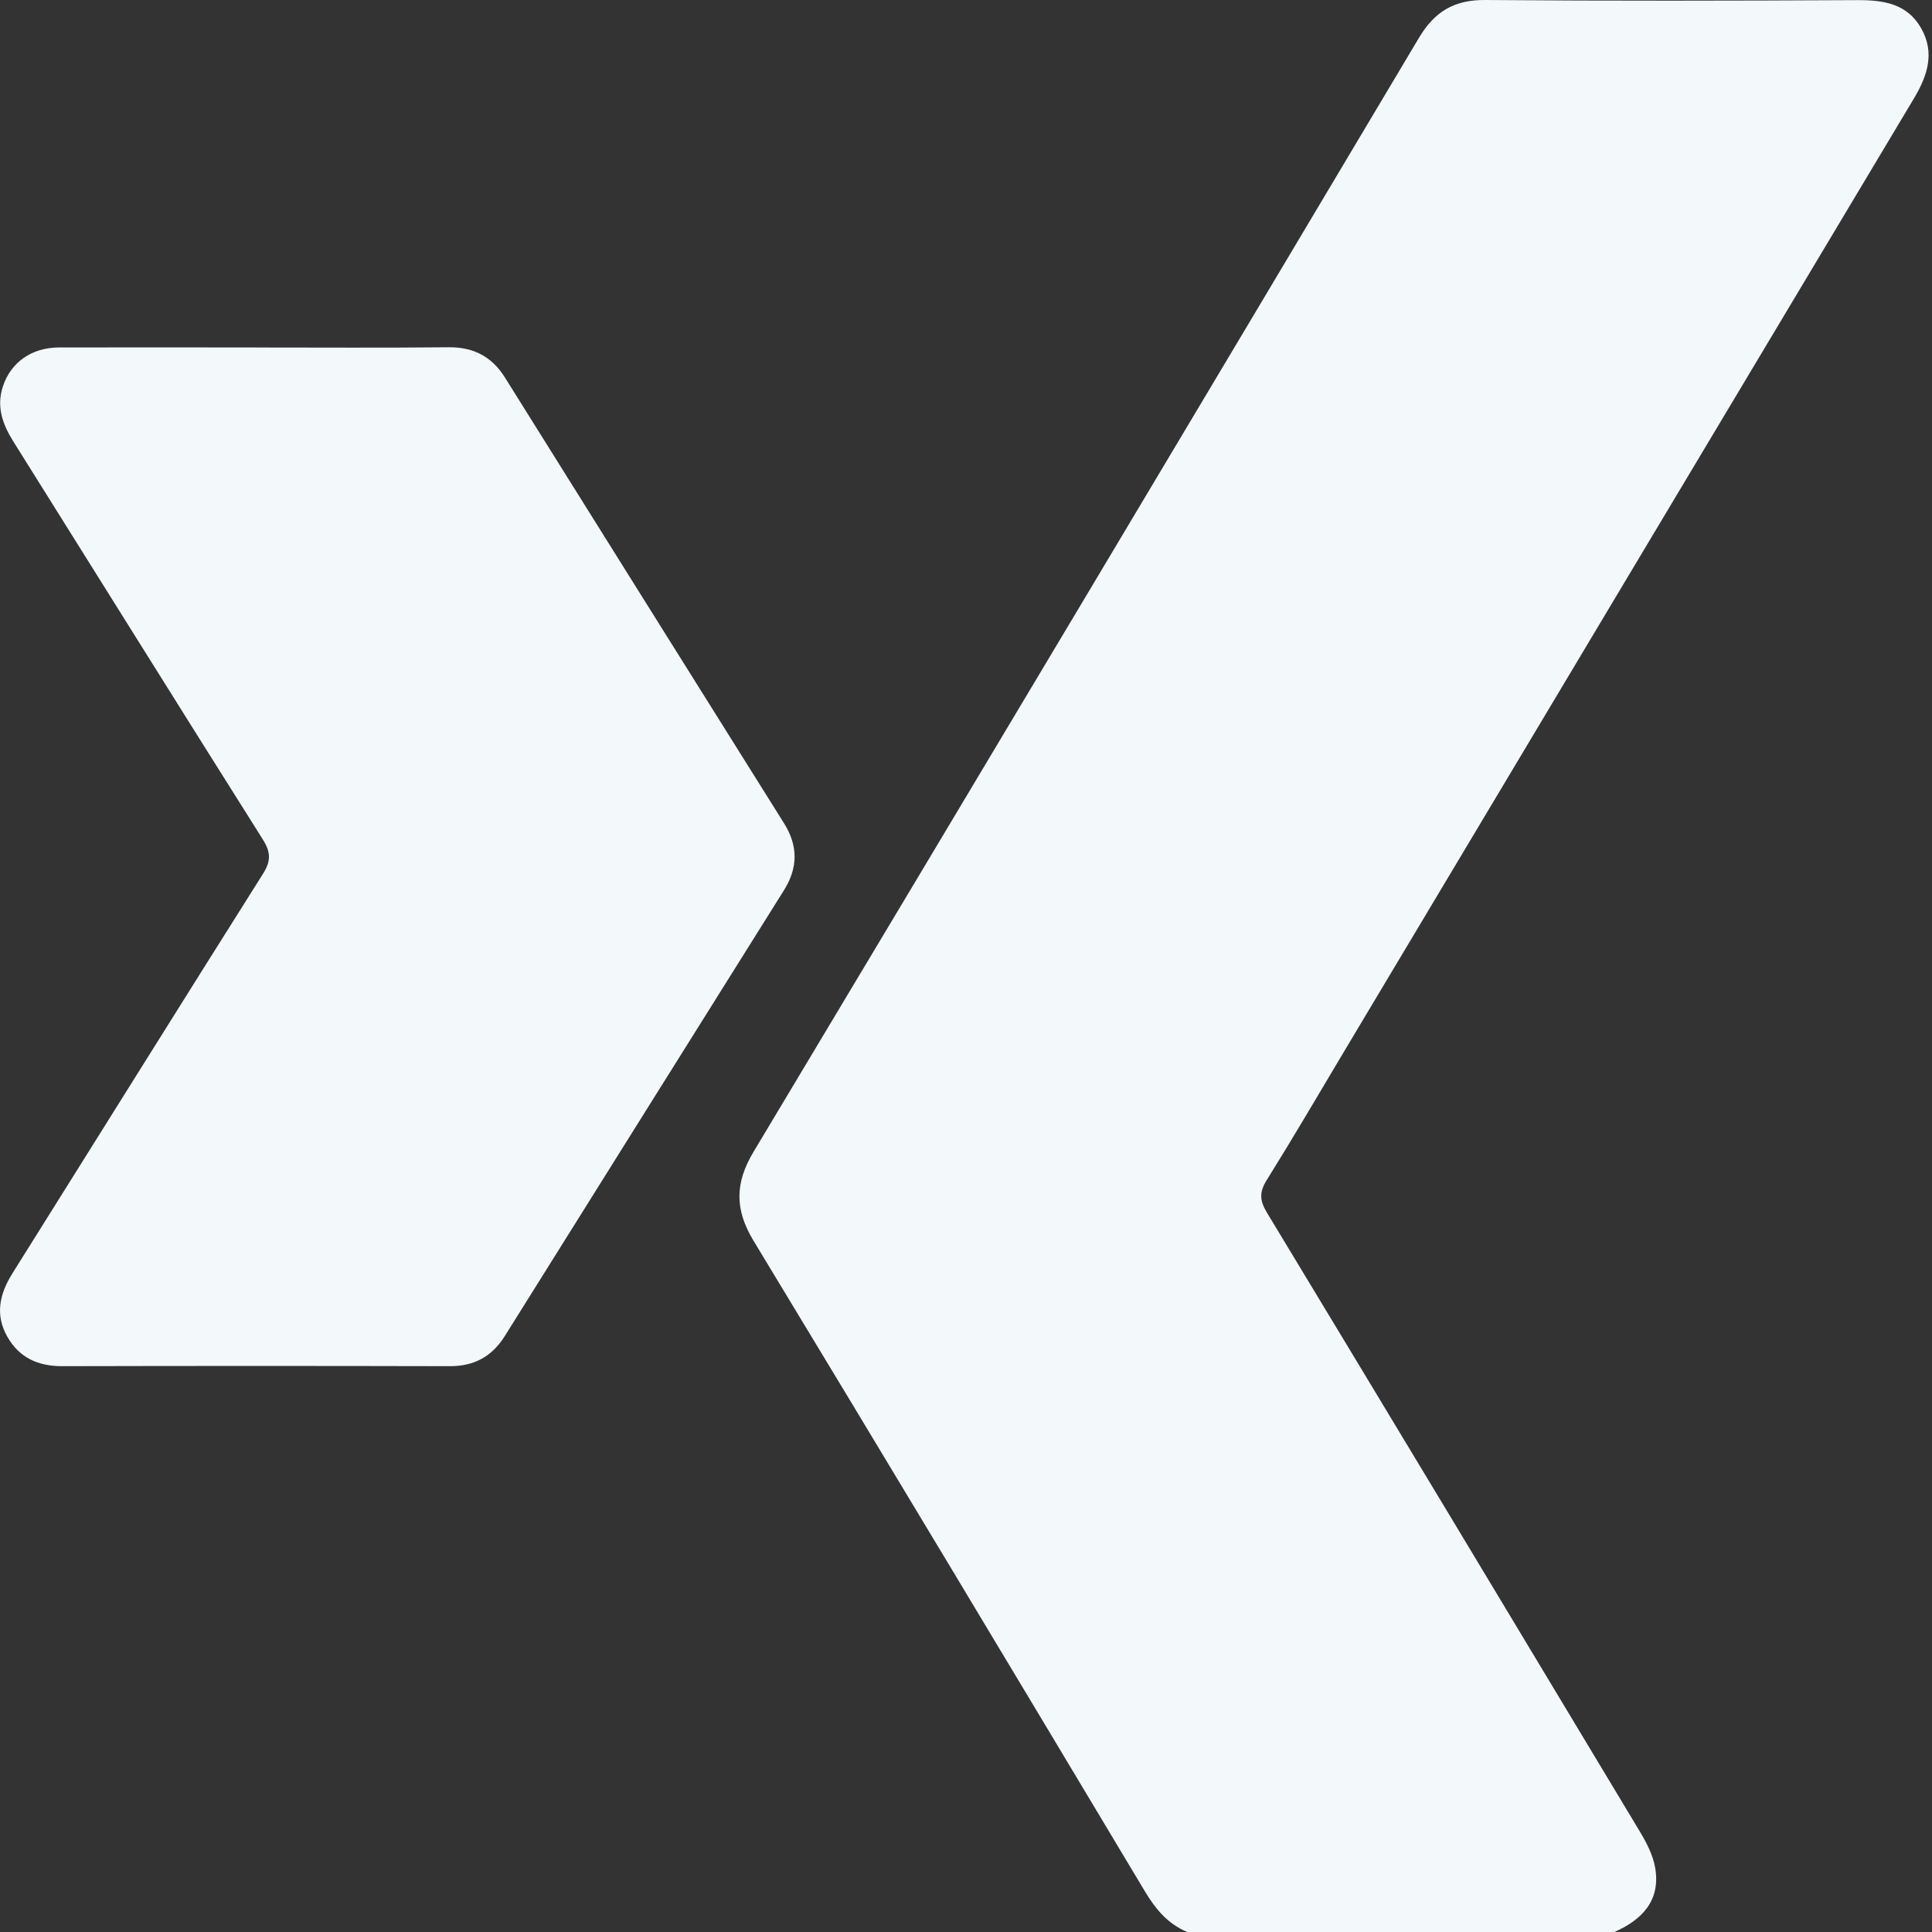 <?xml version="1.0" encoding="UTF-8"?>
<svg xmlns="http://www.w3.org/2000/svg" width="31" height="31" viewBox="0 0 31 31" fill="none">
  <rect x="0" y="0" width="31" height="31" fill="#333333" stroke="none"/>
  <path d="M19.051 31C18.739 30.871 18.542 30.633 18.37 30.347C16.284 26.863 14.195 23.381 12.091 19.909C11.787 19.407 11.791 18.981 12.092 18.48C15.661 12.526 19.219 6.565 22.771 0.602C23.02 0.185 23.337 -0.004 23.829 6.34054e-05C25.82 0.016 27.811 0.012 29.802 0.002C30.221 6.34054e-05 30.599 0.058 30.823 0.448C31.051 0.844 30.929 1.214 30.708 1.583C27.659 6.676 24.616 11.771 21.57 16.866C21.157 17.559 20.75 18.254 20.323 18.939C20.205 19.128 20.212 19.264 20.326 19.453C22.323 22.756 24.314 26.062 26.302 29.371C26.415 29.558 26.524 29.764 26.559 29.974C26.646 30.493 26.351 30.803 25.904 31H19.05H19.051Z" fill="#F3F8FB"></path>
  <path d="M4.101 5.576C5.132 5.576 6.164 5.583 7.195 5.572C7.598 5.568 7.892 5.721 8.103 6.059C9.594 8.444 11.087 10.828 12.581 13.211C12.808 13.573 12.805 13.927 12.577 14.288C11.083 16.671 9.591 19.055 8.099 21.439C7.894 21.765 7.61 21.922 7.218 21.921C5.146 21.916 3.073 21.916 1.002 21.921C0.613 21.922 0.311 21.788 0.118 21.449C-0.085 21.093 -0.005 20.756 0.203 20.426C1.542 18.292 2.874 16.153 4.219 14.022C4.351 13.813 4.346 13.673 4.215 13.466C2.876 11.344 1.549 9.213 0.216 7.087C0.042 6.81 -0.061 6.526 0.046 6.202C0.174 5.81 0.511 5.577 0.947 5.575C1.999 5.573 3.05 5.575 4.101 5.575V5.576Z" fill="#F3F8FB"></path>
</svg>
